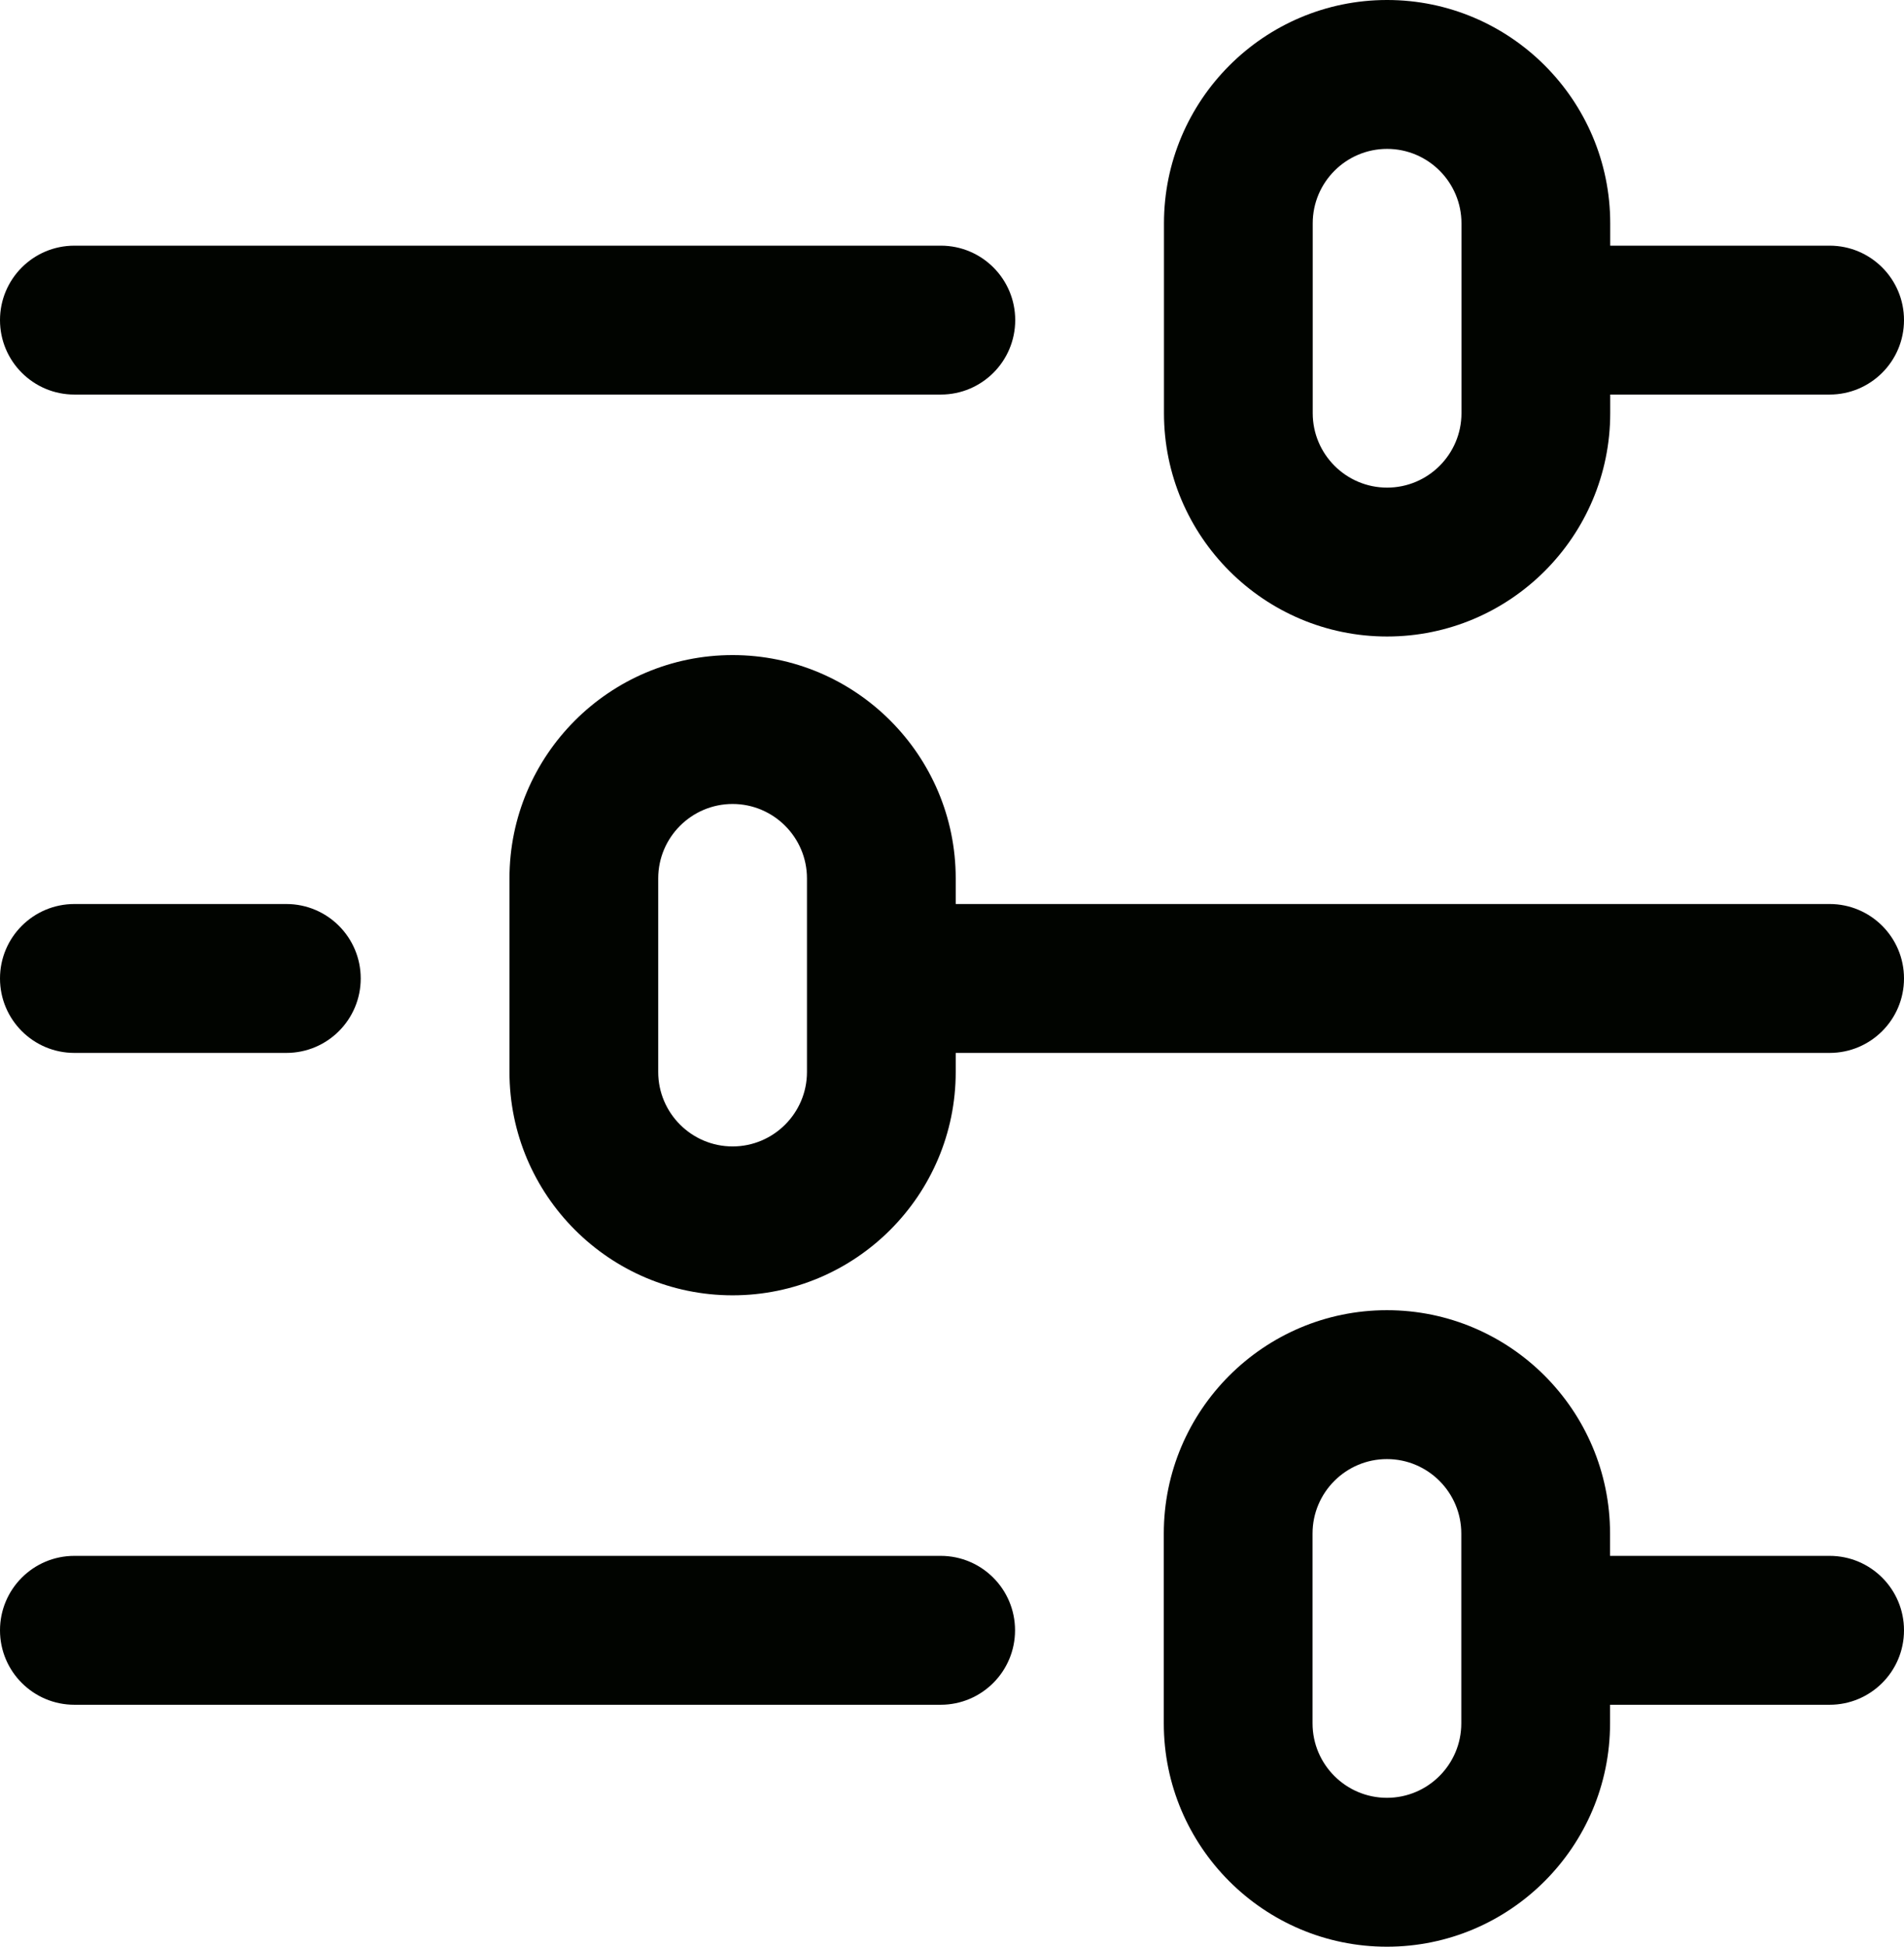 <svg xmlns="http://www.w3.org/2000/svg" id="a" width="512" height="523.389" viewBox="0 0 512 523.389" preserveAspectRatio="xMidYMid meet"><defs><style>.b{fill:#010400;}</style></defs><path class="b" d="M20,106.081h233c11.046,0,20-8.961,20-20.015s-8.954-20.015-20-20.015H20c-11.046,0-20,8.961-20,20.015s8.954,20.015,20,20.015Z"></path><path class="b" d="M373,171.13c33.084,0,60-26.936,60-60.045v-5.004h59c11.046,0,20-8.961,20-20.015s-8.954-20.015-20-20.015h-59v-6.005c0-33.109-26.916-60.046-60-60.046s-60,26.936-60,60.046v51.039c0,33.109,26.916,60.045,60,60.045ZM353,60.046c0-11.036,8.972-20.015,20-20.015s20,8.979,20,20.015v51.039c0,11.036-8.972,20.015-20,20.015s-20-8.979-20-20.015v-51.039Z"></path><path class="b" d="M252.954,418.309H20c-11.046,0-20,8.961-20,20.015s8.954,20.015,20,20.015h232.954c11.046,0,20-8.961,20-20.015s-8.954-20.015-20-20.015Z"></path><path class="b" d="M20,283.087h57c11.046,0,20-8.961,20-20.015s-8.954-20.016-20-20.016H20c-11.046,0-20,8.961-20,20.016s8.954,20.015,20,20.015Z"></path><path class="b" d="M492,243.056h-235v-6.883c0-33.109-26.916-60.046-60-60.046s-60,26.937-60,60.046v52.04c0,33.109,26.916,60.045,60,60.045s60-26.936,60-60.045v-5.126h235c11.046,0,20-8.961,20-20.015s-8.954-20.016-20-20.016ZM217,288.213c0,11.036-8.972,20.015-20,20.015s-20-8.979-20-20.015v-52.04c0-11.036,8.972-20.015,20-20.015s20,8.979,20,20.015v52.04Z"></path><path class="b" d="M492,418.309h-59.046v-6.005c0-33.109-26.916-60.046-60-60.046s-60,26.937-60,60.046v51.039c0,33.109,26.916,60.046,60,60.046s60-26.937,60-60.046v-5.004h59.046c11.046,0,20-8.961,20-20.015s-8.954-20.015-20-20.015ZM392.954,463.343c0,11.037-8.972,20.015-20,20.015s-20-8.978-20-20.015v-51.039c0-11.036,8.972-20.015,20-20.015s20,8.979,20,20.015v51.039Z"></path></svg>